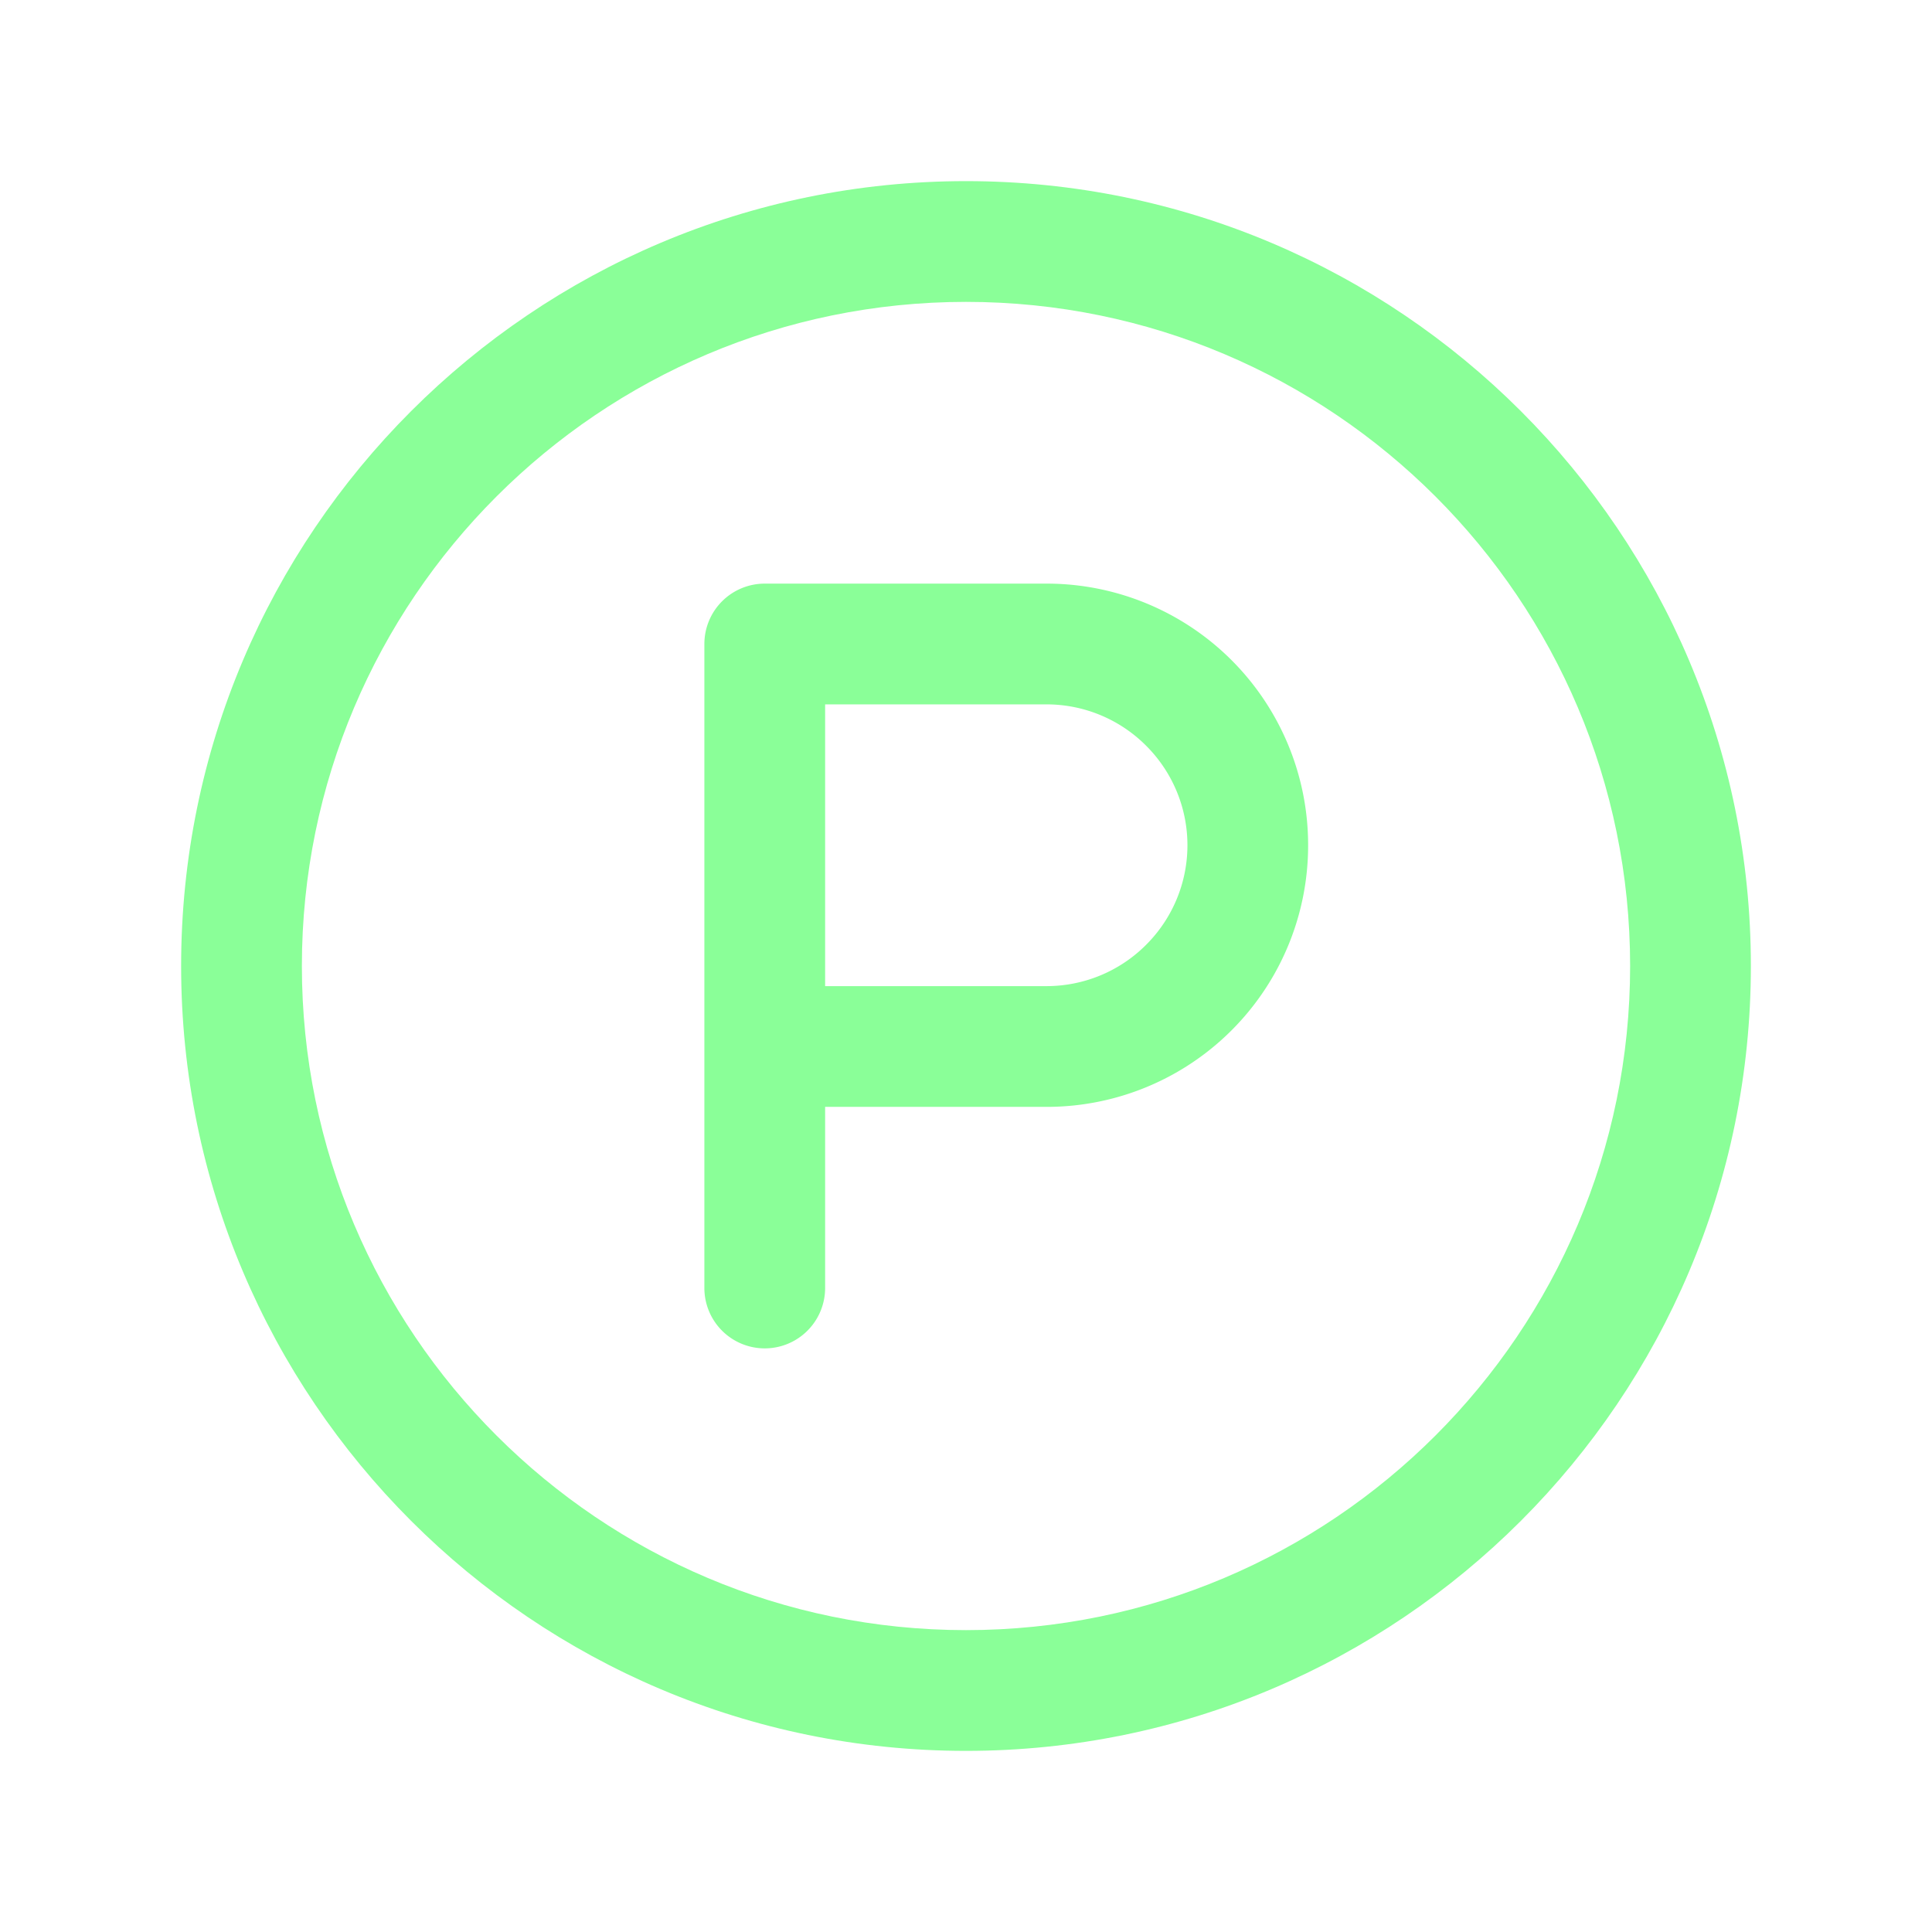 <svg xmlns="http://www.w3.org/2000/svg" xmlns:xlink="http://www.w3.org/1999/xlink" version="1.1" width="512" height="512" x="0" y="0" viewBox="0 0 24 24" style="enable-background:new 0 0 512 512" xml:space="preserve" class=""><g><g fill="#000" fill-rule="evenodd" clip-rule="evenodd"><path d="M12 2.25c-5.381 0-9.75 4.369-9.75 9.75s4.369 9.75 9.75 9.75 9.75-4.369 9.75-9.75S17.381 2.25 12 2.25zm0 1.5c4.553 0 8.25 3.697 8.25 8.25s-3.697 8.25-8.25 8.25S3.75 16.553 3.75 12 7.447 3.75 12 3.75z" fill="#8aff98" opacity="1" data-original="#000000" class=""></path><path d="M10.25 13.75H13a3.247 3.247 0 0 0 3.25-3.25A3.247 3.247 0 0 0 13 7.25H9.5a.75.75 0 0 0-.75.75v8a.75.75 0 0 0 1.5 0zm0-1.5H13c.464 0 .909-.184 1.237-.513a1.746 1.746 0 0 0 0-2.474A1.746 1.746 0 0 0 13 8.75h-2.75z" fill="#8aff98" opacity="1" data-original="#000000" class=""></path></g></g></svg>